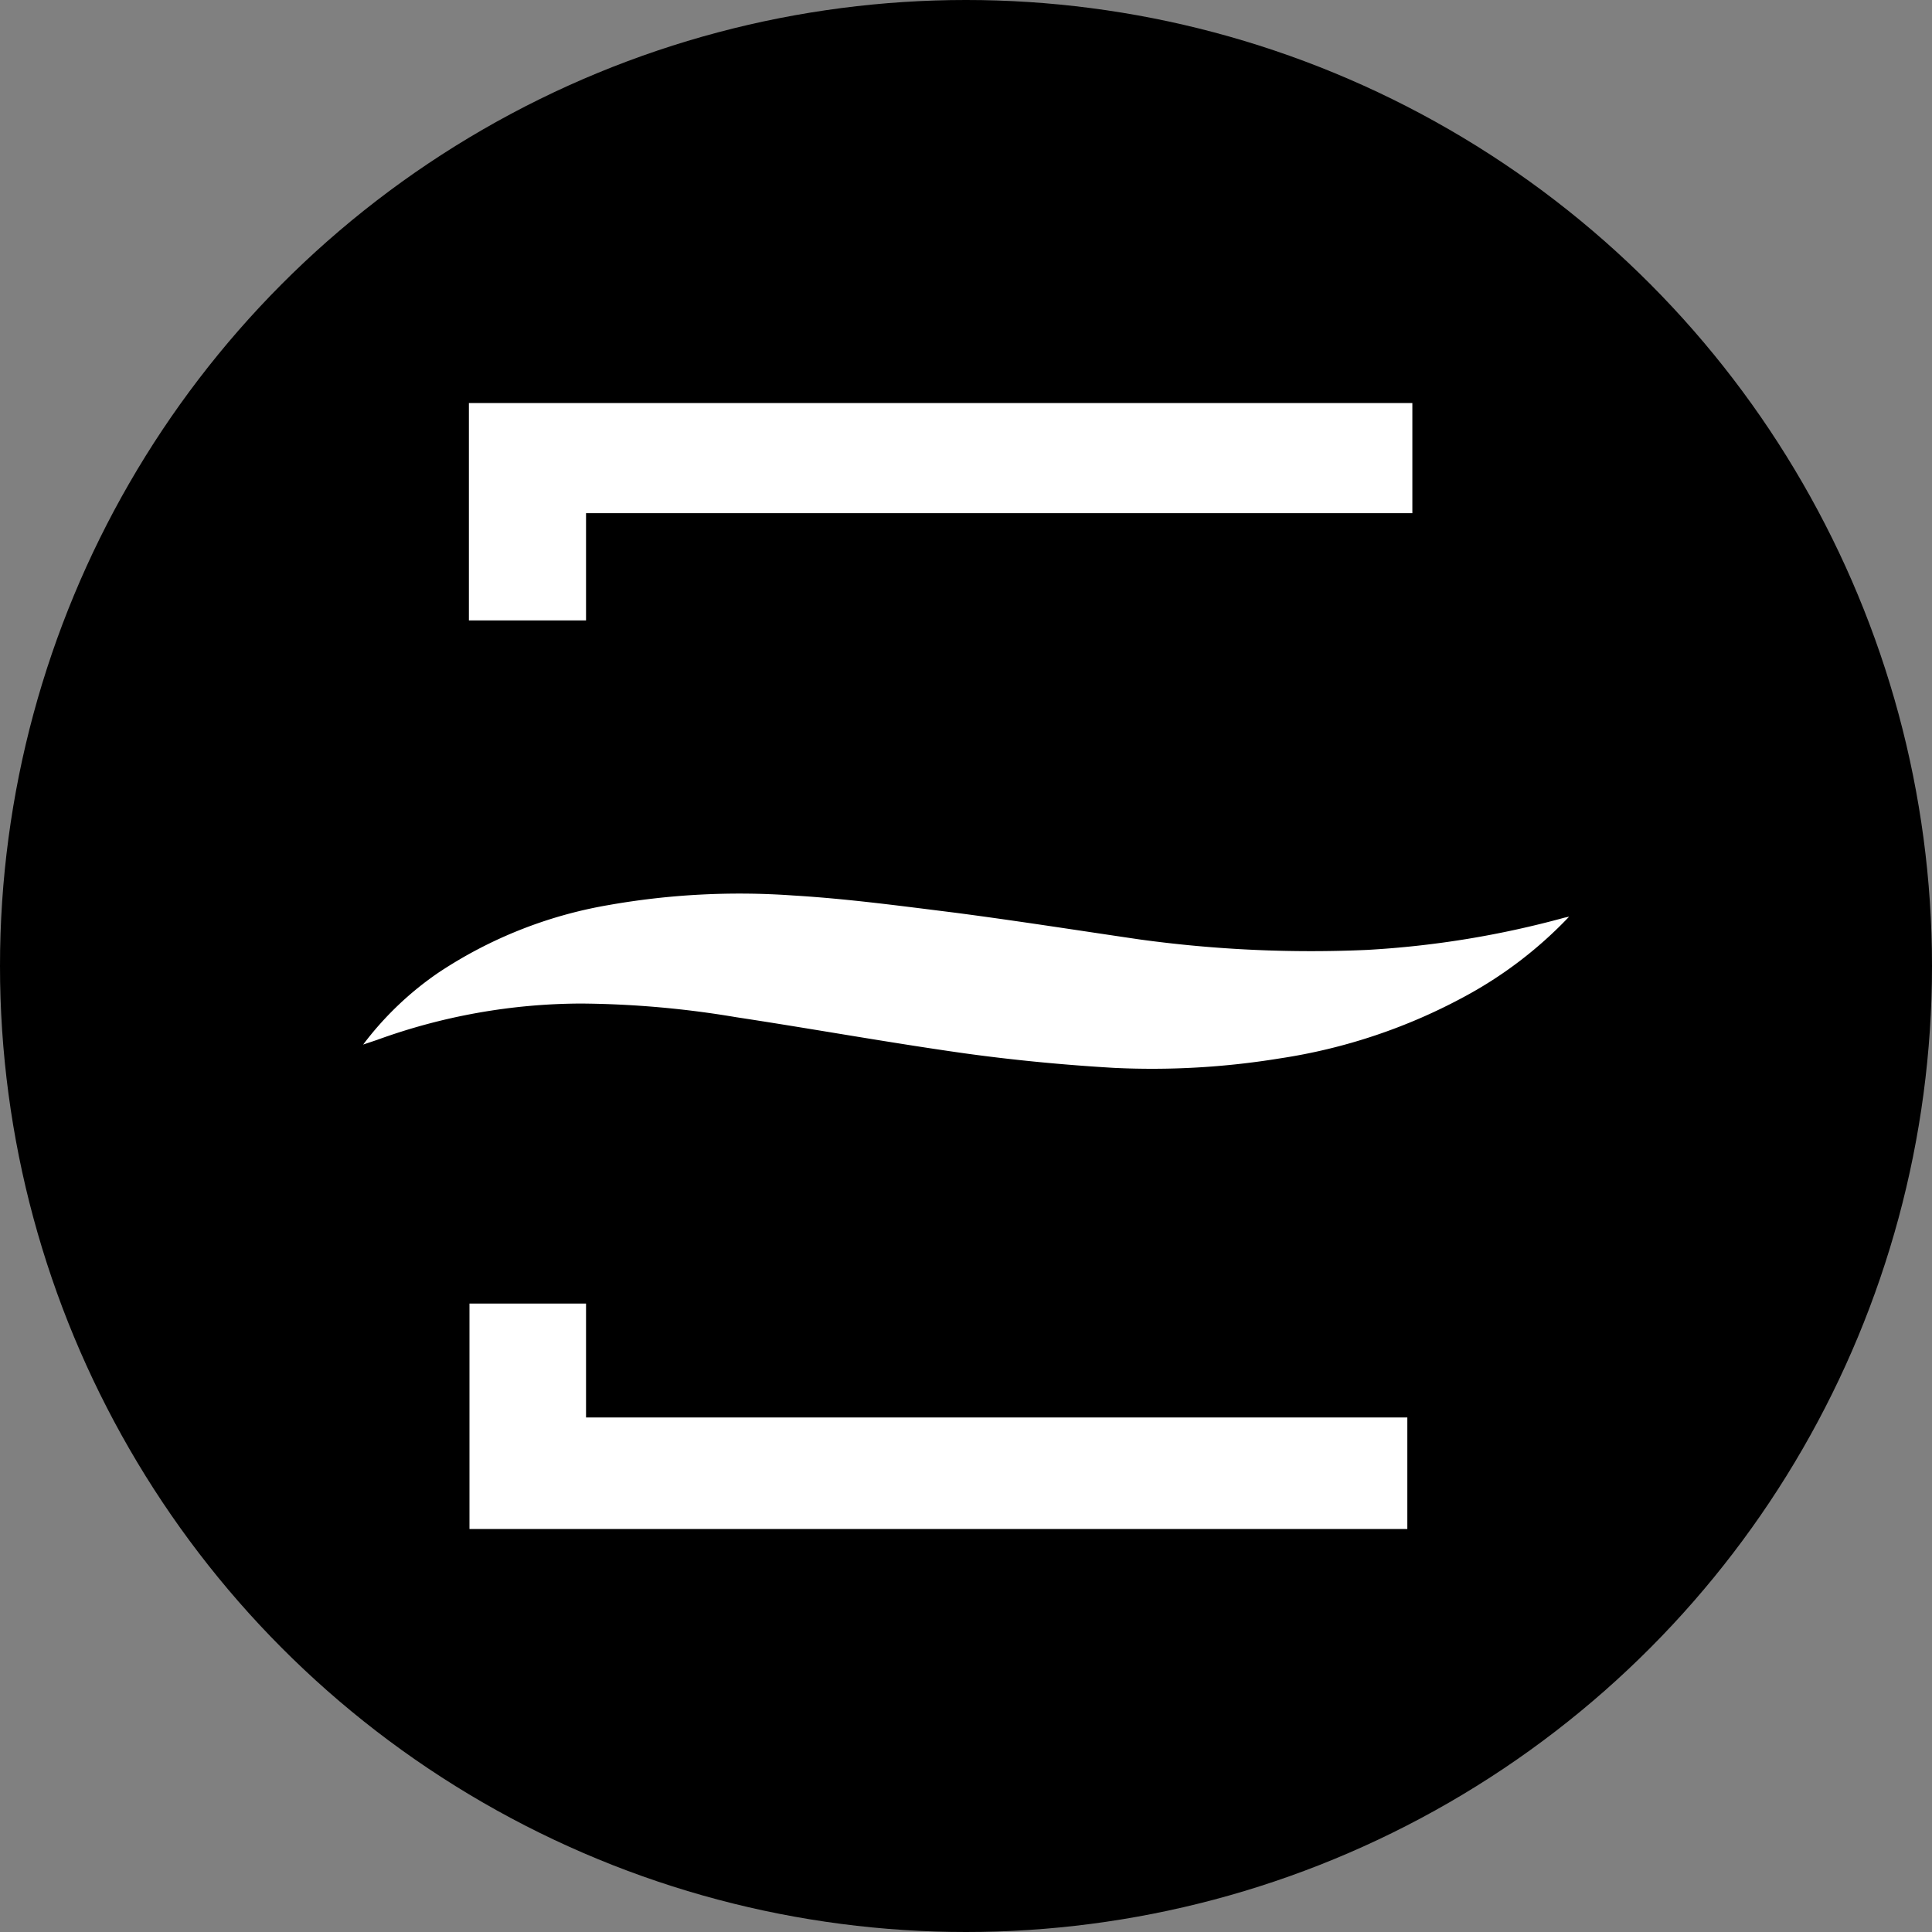 <?xml version='1.0' encoding='utf-8'?>
<svg xmlns="http://www.w3.org/2000/svg" id="Layer_1" data-name="Layer 1" viewBox="0 0 300 300" width="300" height="300"><rect x="0" y="0" width="300" height="300" fill="#808080" stroke="none"/><defs><clipPath id="bz_circular_clip"><circle cx="150.0" cy="150.0" r="150.0" /></clipPath></defs><g clip-path="url(#bz_circular_clip)"><rect x="-1.5" y="-1.5" width="303" height="303" /><path d="M243.65,142.34a64.48,64.48,0,0,1-16,12.28,87.54,87.54,0,0,1-29,9.74A123,123,0,0,1,173,165.82c-7.84-.46-15.68-1.21-23.44-2.29-11.78-1.67-23.47-3.79-35.26-5.58a150.49,150.49,0,0,0-24.08-2.12,93.48,93.48,0,0,0-31.71,5.66l-2.12.71A49.81,49.81,0,0,1,68.13,151a68.49,68.49,0,0,1,26.3-10.45,117,117,0,0,1,28.71-1.5c8.41.5,16.77,1.63,25.13,2.67,9.57,1.25,19.1,2.75,28.72,4.16a195.52,195.52,0,0,0,35.3,1.62,146.66,146.66,0,0,0,30.62-5Z" fill="#fff" /><path d="M72.9,237.42v-35H91V220.1H218.53v17.32Z" fill="#fff" /><path d="M219.31,62.58V79.69H91V96.34H72.81V62.58Z" fill="#fff" /></g></svg>